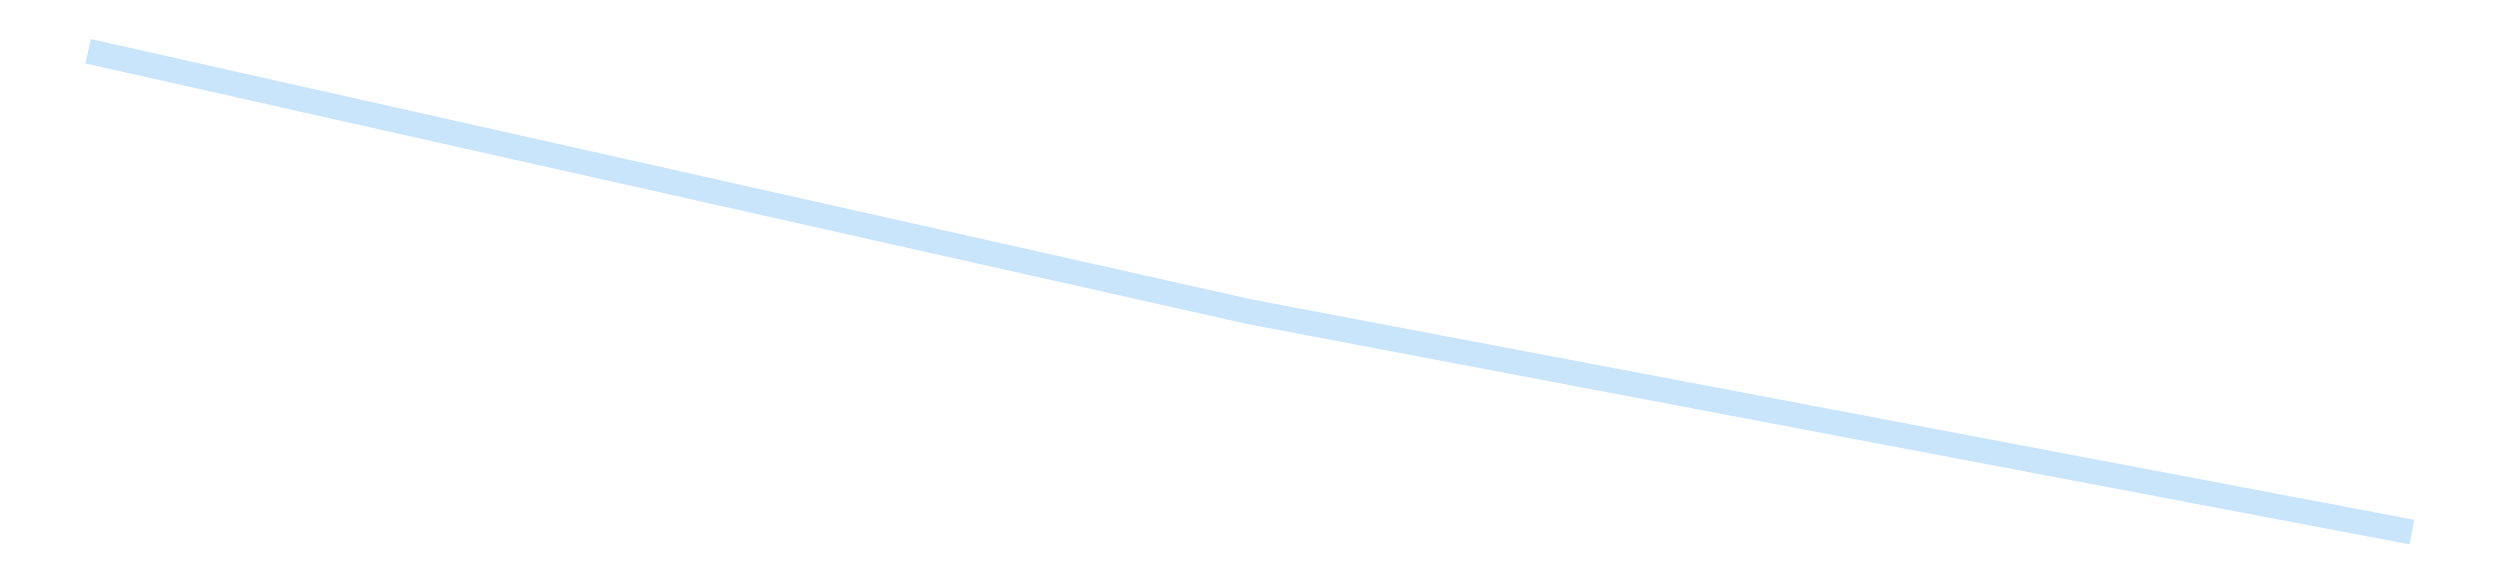<?xml version='1.0' encoding='utf-8'?>
<svg xmlns="http://www.w3.org/2000/svg" xmlns:xlink="http://www.w3.org/1999/xlink" id="chart-3cbb71f8-6c5e-4dd2-975a-935c2ad248c6" class="pygal-chart pygal-sparkline" viewBox="0 0 300 70" width="300" height="70"><!--Generated with pygal 3.0.4 (lxml) ©Kozea 2012-2016 on 2025-08-24--><!--http://pygal.org--><!--http://github.com/Kozea/pygal--><defs><style type="text/css">#chart-3cbb71f8-6c5e-4dd2-975a-935c2ad248c6{-webkit-user-select:none;-webkit-font-smoothing:antialiased;font-family:Consolas,"Liberation Mono",Menlo,Courier,monospace}#chart-3cbb71f8-6c5e-4dd2-975a-935c2ad248c6 .title{font-family:Consolas,"Liberation Mono",Menlo,Courier,monospace;font-size:16px}#chart-3cbb71f8-6c5e-4dd2-975a-935c2ad248c6 .legends .legend text{font-family:Consolas,"Liberation Mono",Menlo,Courier,monospace;font-size:14px}#chart-3cbb71f8-6c5e-4dd2-975a-935c2ad248c6 .axis text{font-family:Consolas,"Liberation Mono",Menlo,Courier,monospace;font-size:10px}#chart-3cbb71f8-6c5e-4dd2-975a-935c2ad248c6 .axis text.major{font-family:Consolas,"Liberation Mono",Menlo,Courier,monospace;font-size:10px}#chart-3cbb71f8-6c5e-4dd2-975a-935c2ad248c6 .text-overlay text.value{font-family:Consolas,"Liberation Mono",Menlo,Courier,monospace;font-size:16px}#chart-3cbb71f8-6c5e-4dd2-975a-935c2ad248c6 .text-overlay text.label{font-family:Consolas,"Liberation Mono",Menlo,Courier,monospace;font-size:10px}#chart-3cbb71f8-6c5e-4dd2-975a-935c2ad248c6 .tooltip{font-family:Consolas,"Liberation Mono",Menlo,Courier,monospace;font-size:14px}#chart-3cbb71f8-6c5e-4dd2-975a-935c2ad248c6 text.no_data{font-family:Consolas,"Liberation Mono",Menlo,Courier,monospace;font-size:64px}
#chart-3cbb71f8-6c5e-4dd2-975a-935c2ad248c6{background-color:transparent}#chart-3cbb71f8-6c5e-4dd2-975a-935c2ad248c6 path,#chart-3cbb71f8-6c5e-4dd2-975a-935c2ad248c6 line,#chart-3cbb71f8-6c5e-4dd2-975a-935c2ad248c6 rect,#chart-3cbb71f8-6c5e-4dd2-975a-935c2ad248c6 circle{-webkit-transition:150ms;-moz-transition:150ms;transition:150ms}#chart-3cbb71f8-6c5e-4dd2-975a-935c2ad248c6 .graph &gt; .background{fill:transparent}#chart-3cbb71f8-6c5e-4dd2-975a-935c2ad248c6 .plot &gt; .background{fill:transparent}#chart-3cbb71f8-6c5e-4dd2-975a-935c2ad248c6 .graph{fill:rgba(0,0,0,.87)}#chart-3cbb71f8-6c5e-4dd2-975a-935c2ad248c6 text.no_data{fill:rgba(0,0,0,1)}#chart-3cbb71f8-6c5e-4dd2-975a-935c2ad248c6 .title{fill:rgba(0,0,0,1)}#chart-3cbb71f8-6c5e-4dd2-975a-935c2ad248c6 .legends .legend text{fill:rgba(0,0,0,.87)}#chart-3cbb71f8-6c5e-4dd2-975a-935c2ad248c6 .legends .legend:hover text{fill:rgba(0,0,0,1)}#chart-3cbb71f8-6c5e-4dd2-975a-935c2ad248c6 .axis .line{stroke:rgba(0,0,0,1)}#chart-3cbb71f8-6c5e-4dd2-975a-935c2ad248c6 .axis .guide.line{stroke:rgba(0,0,0,.54)}#chart-3cbb71f8-6c5e-4dd2-975a-935c2ad248c6 .axis .major.line{stroke:rgba(0,0,0,.87)}#chart-3cbb71f8-6c5e-4dd2-975a-935c2ad248c6 .axis text.major{fill:rgba(0,0,0,1)}#chart-3cbb71f8-6c5e-4dd2-975a-935c2ad248c6 .axis.y .guides:hover .guide.line,#chart-3cbb71f8-6c5e-4dd2-975a-935c2ad248c6 .line-graph .axis.x .guides:hover .guide.line,#chart-3cbb71f8-6c5e-4dd2-975a-935c2ad248c6 .stackedline-graph .axis.x .guides:hover .guide.line,#chart-3cbb71f8-6c5e-4dd2-975a-935c2ad248c6 .xy-graph .axis.x .guides:hover .guide.line{stroke:rgba(0,0,0,1)}#chart-3cbb71f8-6c5e-4dd2-975a-935c2ad248c6 .axis .guides:hover text{fill:rgba(0,0,0,1)}#chart-3cbb71f8-6c5e-4dd2-975a-935c2ad248c6 .reactive{fill-opacity:.7;stroke-opacity:.8;stroke-width:3}#chart-3cbb71f8-6c5e-4dd2-975a-935c2ad248c6 .ci{stroke:rgba(0,0,0,.87)}#chart-3cbb71f8-6c5e-4dd2-975a-935c2ad248c6 .reactive.active,#chart-3cbb71f8-6c5e-4dd2-975a-935c2ad248c6 .active .reactive{fill-opacity:.8;stroke-opacity:.9;stroke-width:4}#chart-3cbb71f8-6c5e-4dd2-975a-935c2ad248c6 .ci .reactive.active{stroke-width:1.5}#chart-3cbb71f8-6c5e-4dd2-975a-935c2ad248c6 .series text{fill:rgba(0,0,0,1)}#chart-3cbb71f8-6c5e-4dd2-975a-935c2ad248c6 .tooltip rect{fill:transparent;stroke:rgba(0,0,0,1);-webkit-transition:opacity 150ms;-moz-transition:opacity 150ms;transition:opacity 150ms}#chart-3cbb71f8-6c5e-4dd2-975a-935c2ad248c6 .tooltip .label{fill:rgba(0,0,0,.87)}#chart-3cbb71f8-6c5e-4dd2-975a-935c2ad248c6 .tooltip .label{fill:rgba(0,0,0,.87)}#chart-3cbb71f8-6c5e-4dd2-975a-935c2ad248c6 .tooltip .legend{font-size:.8em;fill:rgba(0,0,0,.54)}#chart-3cbb71f8-6c5e-4dd2-975a-935c2ad248c6 .tooltip .x_label{font-size:.6em;fill:rgba(0,0,0,1)}#chart-3cbb71f8-6c5e-4dd2-975a-935c2ad248c6 .tooltip .xlink{font-size:.5em;text-decoration:underline}#chart-3cbb71f8-6c5e-4dd2-975a-935c2ad248c6 .tooltip .value{font-size:1.5em}#chart-3cbb71f8-6c5e-4dd2-975a-935c2ad248c6 .bound{font-size:.5em}#chart-3cbb71f8-6c5e-4dd2-975a-935c2ad248c6 .max-value{font-size:.75em;fill:rgba(0,0,0,.54)}#chart-3cbb71f8-6c5e-4dd2-975a-935c2ad248c6 .map-element{fill:transparent;stroke:rgba(0,0,0,.54) !important}#chart-3cbb71f8-6c5e-4dd2-975a-935c2ad248c6 .map-element .reactive{fill-opacity:inherit;stroke-opacity:inherit}#chart-3cbb71f8-6c5e-4dd2-975a-935c2ad248c6 .color-0,#chart-3cbb71f8-6c5e-4dd2-975a-935c2ad248c6 .color-0 a:visited{stroke:#bbdefb;fill:#bbdefb}#chart-3cbb71f8-6c5e-4dd2-975a-935c2ad248c6 .text-overlay .color-0 text{fill:black}
#chart-3cbb71f8-6c5e-4dd2-975a-935c2ad248c6 text.no_data{text-anchor:middle}#chart-3cbb71f8-6c5e-4dd2-975a-935c2ad248c6 .guide.line{fill:none}#chart-3cbb71f8-6c5e-4dd2-975a-935c2ad248c6 .centered{text-anchor:middle}#chart-3cbb71f8-6c5e-4dd2-975a-935c2ad248c6 .title{text-anchor:middle}#chart-3cbb71f8-6c5e-4dd2-975a-935c2ad248c6 .legends .legend text{fill-opacity:1}#chart-3cbb71f8-6c5e-4dd2-975a-935c2ad248c6 .axis.x text{text-anchor:middle}#chart-3cbb71f8-6c5e-4dd2-975a-935c2ad248c6 .axis.x:not(.web) text[transform]{text-anchor:start}#chart-3cbb71f8-6c5e-4dd2-975a-935c2ad248c6 .axis.x:not(.web) text[transform].backwards{text-anchor:end}#chart-3cbb71f8-6c5e-4dd2-975a-935c2ad248c6 .axis.y text{text-anchor:end}#chart-3cbb71f8-6c5e-4dd2-975a-935c2ad248c6 .axis.y text[transform].backwards{text-anchor:start}#chart-3cbb71f8-6c5e-4dd2-975a-935c2ad248c6 .axis.y2 text{text-anchor:start}#chart-3cbb71f8-6c5e-4dd2-975a-935c2ad248c6 .axis.y2 text[transform].backwards{text-anchor:end}#chart-3cbb71f8-6c5e-4dd2-975a-935c2ad248c6 .axis .guide.line{stroke-dasharray:4,4;stroke:black}#chart-3cbb71f8-6c5e-4dd2-975a-935c2ad248c6 .axis .major.guide.line{stroke-dasharray:6,6;stroke:black}#chart-3cbb71f8-6c5e-4dd2-975a-935c2ad248c6 .horizontal .axis.y .guide.line,#chart-3cbb71f8-6c5e-4dd2-975a-935c2ad248c6 .horizontal .axis.y2 .guide.line,#chart-3cbb71f8-6c5e-4dd2-975a-935c2ad248c6 .vertical .axis.x .guide.line{opacity:0}#chart-3cbb71f8-6c5e-4dd2-975a-935c2ad248c6 .horizontal .axis.always_show .guide.line,#chart-3cbb71f8-6c5e-4dd2-975a-935c2ad248c6 .vertical .axis.always_show .guide.line{opacity:1 !important}#chart-3cbb71f8-6c5e-4dd2-975a-935c2ad248c6 .axis.y .guides:hover .guide.line,#chart-3cbb71f8-6c5e-4dd2-975a-935c2ad248c6 .axis.y2 .guides:hover .guide.line,#chart-3cbb71f8-6c5e-4dd2-975a-935c2ad248c6 .axis.x .guides:hover .guide.line{opacity:1}#chart-3cbb71f8-6c5e-4dd2-975a-935c2ad248c6 .axis .guides:hover text{opacity:1}#chart-3cbb71f8-6c5e-4dd2-975a-935c2ad248c6 .nofill{fill:none}#chart-3cbb71f8-6c5e-4dd2-975a-935c2ad248c6 .subtle-fill{fill-opacity:.2}#chart-3cbb71f8-6c5e-4dd2-975a-935c2ad248c6 .dot{stroke-width:1px;fill-opacity:1;stroke-opacity:1}#chart-3cbb71f8-6c5e-4dd2-975a-935c2ad248c6 .dot.active{stroke-width:5px}#chart-3cbb71f8-6c5e-4dd2-975a-935c2ad248c6 .dot.negative{fill:transparent}#chart-3cbb71f8-6c5e-4dd2-975a-935c2ad248c6 text,#chart-3cbb71f8-6c5e-4dd2-975a-935c2ad248c6 tspan{stroke:none !important}#chart-3cbb71f8-6c5e-4dd2-975a-935c2ad248c6 .series text.active{opacity:1}#chart-3cbb71f8-6c5e-4dd2-975a-935c2ad248c6 .tooltip rect{fill-opacity:.95;stroke-width:.5}#chart-3cbb71f8-6c5e-4dd2-975a-935c2ad248c6 .tooltip text{fill-opacity:1}#chart-3cbb71f8-6c5e-4dd2-975a-935c2ad248c6 .showable{visibility:hidden}#chart-3cbb71f8-6c5e-4dd2-975a-935c2ad248c6 .showable.shown{visibility:visible}#chart-3cbb71f8-6c5e-4dd2-975a-935c2ad248c6 .gauge-background{fill:rgba(229,229,229,1);stroke:none}#chart-3cbb71f8-6c5e-4dd2-975a-935c2ad248c6 .bg-lines{stroke:transparent;stroke-width:2px}</style><script type="text/javascript">window.pygal = window.pygal || {};window.pygal.config = window.pygal.config || {};window.pygal.config['3cbb71f8-6c5e-4dd2-975a-935c2ad248c6'] = {"allow_interruptions": false, "box_mode": "extremes", "classes": ["pygal-chart", "pygal-sparkline"], "css": ["file://style.css", "file://graph.css"], "defs": [], "disable_xml_declaration": false, "dots_size": 2.5, "dynamic_print_values": false, "explicit_size": true, "fill": false, "force_uri_protocol": "https", "formatter": null, "half_pie": false, "height": 70, "include_x_axis": false, "inner_radius": 0, "interpolate": null, "interpolation_parameters": {}, "interpolation_precision": 250, "inverse_y_axis": false, "js": [], "legend_at_bottom": false, "legend_at_bottom_columns": null, "legend_box_size": 12, "logarithmic": false, "margin": 5, "margin_bottom": null, "margin_left": null, "margin_right": null, "margin_top": null, "max_scale": 2, "min_scale": 1, "missing_value_fill_truncation": "x", "no_data_text": "", "no_prefix": false, "order_min": null, "pretty_print": false, "print_labels": false, "print_values": false, "print_values_position": "center", "print_zeroes": true, "range": null, "rounded_bars": null, "secondary_range": null, "show_dots": false, "show_legend": false, "show_minor_x_labels": true, "show_minor_y_labels": true, "show_only_major_dots": false, "show_x_guides": false, "show_x_labels": false, "show_y_guides": true, "show_y_labels": false, "spacing": 0, "stack_from_top": false, "strict": false, "stroke": true, "stroke_style": null, "style": {"background": "transparent", "ci_colors": [], "colors": ["#bbdefb"], "dot_opacity": "1", "font_family": "Consolas, \"Liberation Mono\", Menlo, Courier, monospace", "foreground": "rgba(0, 0, 0, .87)", "foreground_strong": "rgba(0, 0, 0, 1)", "foreground_subtle": "rgba(0, 0, 0, .54)", "guide_stroke_color": "black", "guide_stroke_dasharray": "4,4", "label_font_family": "Consolas, \"Liberation Mono\", Menlo, Courier, monospace", "label_font_size": 10, "legend_font_family": "Consolas, \"Liberation Mono\", Menlo, Courier, monospace", "legend_font_size": 14, "major_guide_stroke_color": "black", "major_guide_stroke_dasharray": "6,6", "major_label_font_family": "Consolas, \"Liberation Mono\", Menlo, Courier, monospace", "major_label_font_size": 10, "no_data_font_family": "Consolas, \"Liberation Mono\", Menlo, Courier, monospace", "no_data_font_size": 64, "opacity": ".7", "opacity_hover": ".8", "plot_background": "transparent", "stroke_opacity": ".8", "stroke_opacity_hover": ".9", "stroke_width": 3, "stroke_width_hover": "4", "title_font_family": "Consolas, \"Liberation Mono\", Menlo, Courier, monospace", "title_font_size": 16, "tooltip_font_family": "Consolas, \"Liberation Mono\", Menlo, Courier, monospace", "tooltip_font_size": 14, "transition": "150ms", "value_background": "rgba(229, 229, 229, 1)", "value_colors": [], "value_font_family": "Consolas, \"Liberation Mono\", Menlo, Courier, monospace", "value_font_size": 16, "value_label_font_family": "Consolas, \"Liberation Mono\", Menlo, Courier, monospace", "value_label_font_size": 10}, "title": null, "tooltip_border_radius": 0, "tooltip_fancy_mode": true, "truncate_label": null, "truncate_legend": null, "width": 300, "x_label_rotation": 0, "x_labels": null, "x_labels_major": null, "x_labels_major_count": null, "x_labels_major_every": null, "x_title": null, "xrange": null, "y_label_rotation": 0, "y_labels": null, "y_labels_major": null, "y_labels_major_count": null, "y_labels_major_every": null, "y_title": null, "zero": 0, "legends": [""]}</script></defs><title>Pygal</title><g class="graph line-graph vertical"><rect x="0" y="0" width="300" height="70" class="background"/><g transform="translate(5, 5)" class="plot"><rect x="0" y="0" width="290" height="60" class="background"/><g class="series serie-0 color-0"><path d="M5.577 1.154 L145 32.419 284.423 58.846" class="line reactive nofill"/></g></g><g class="titles"/><g transform="translate(5, 5)" class="plot overlay"><g class="series serie-0 color-0"/></g><g transform="translate(5, 5)" class="plot text-overlay"><g class="series serie-0 color-0"/></g><g transform="translate(5, 5)" class="plot tooltip-overlay"><g transform="translate(0 0)" style="opacity: 0" class="tooltip"><rect rx="0" ry="0" width="0" height="0" class="tooltip-box"/><g class="text"/></g></g></g></svg>